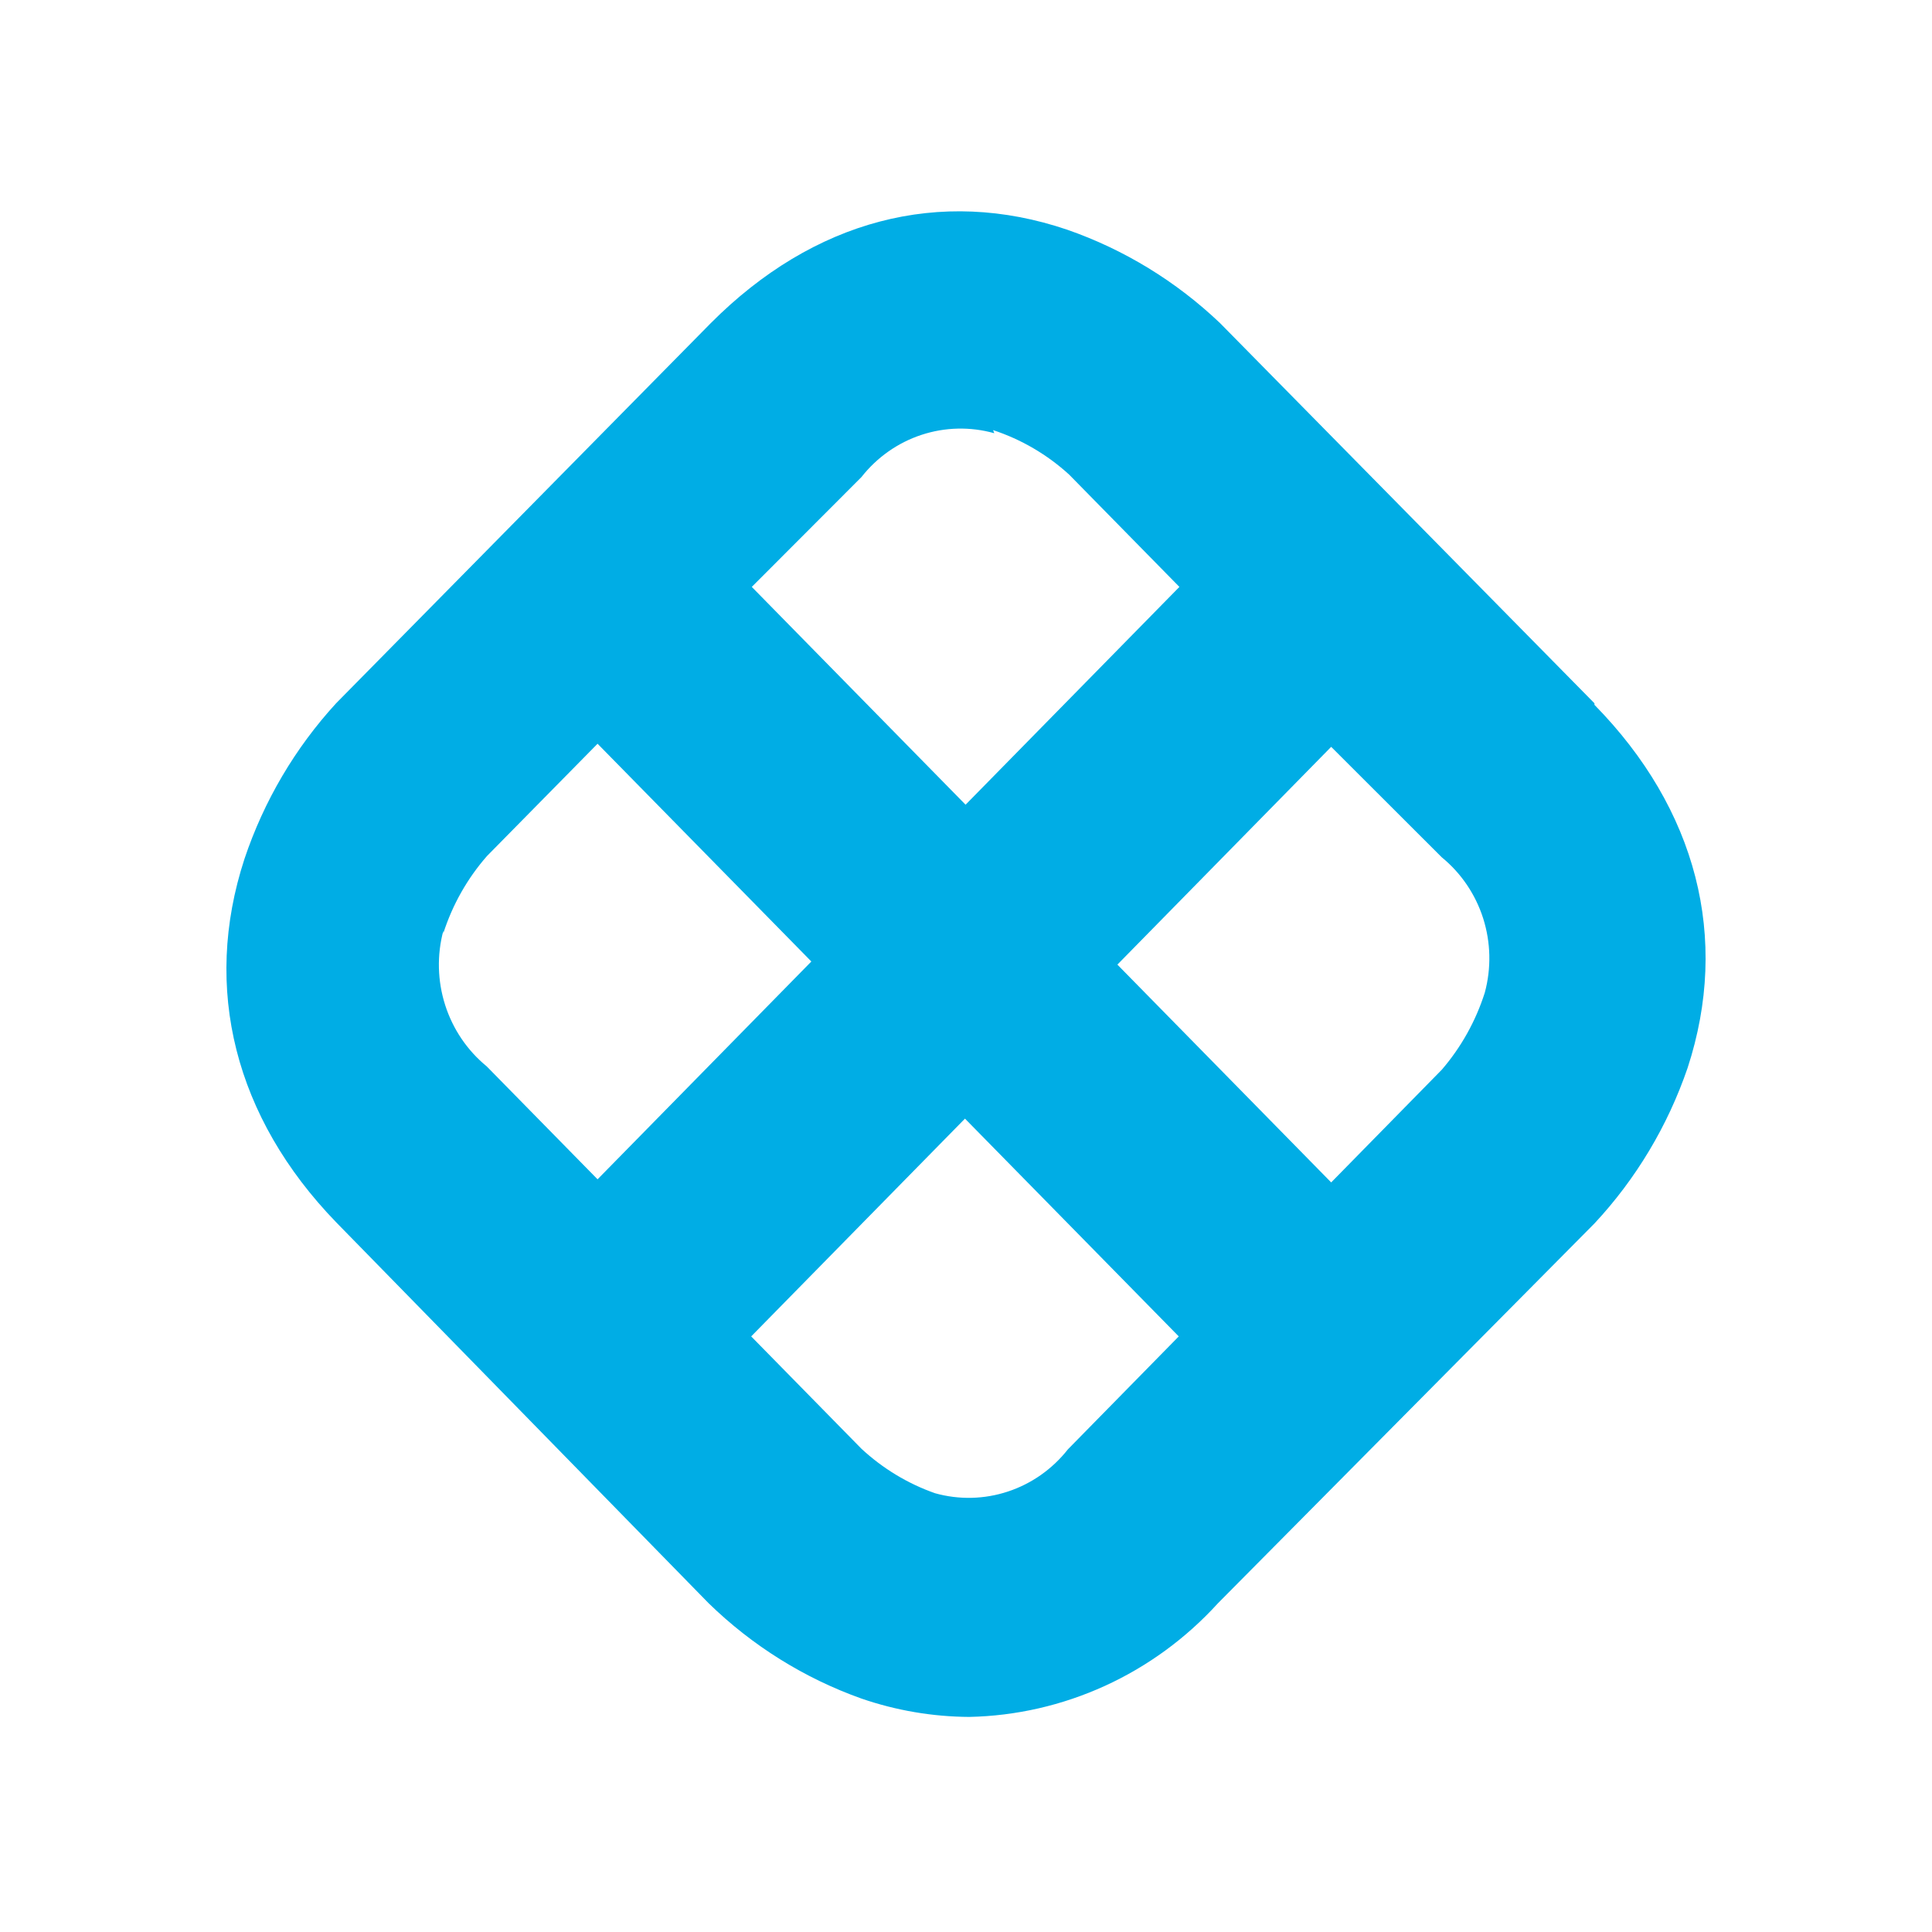 <?xml version="1.0" encoding="UTF-8"?><svg width="64" height="64" viewBox="0 0 64 64" fill="none" xmlns="http://www.w3.org/2000/svg">
<g clip-path="url(#clip0_3356_13891)">
<path d="M49.186 32.882C48.886 33.824 48.401 34.694 47.759 35.438L44.097 39.169L37.015 31.954L44.097 24.74L47.759 28.398C48.401 28.922 48.878 29.626 49.132 30.422C49.385 31.219 49.404 32.074 49.186 32.882ZM30.974 49.465C30.072 49.148 29.242 48.646 28.536 47.991L24.884 44.27L31.966 37.056L39.048 44.27L35.376 48.011C34.862 48.665 34.171 49.151 33.389 49.409C32.607 49.668 31.767 49.687 30.974 49.465ZM14.686 30.913C14.99 29.969 15.482 29.099 16.132 28.357L19.795 24.637L26.877 31.851L19.795 39.066L16.122 35.324C15.48 34.798 15.002 34.093 14.747 33.295C14.492 32.497 14.47 31.641 14.686 30.831V30.913ZM32.897 14.248C33.828 14.554 34.687 15.056 35.416 15.721L39.069 19.442L31.986 26.657L24.904 19.442L28.536 15.804C29.05 15.15 29.741 14.664 30.523 14.406C31.305 14.148 32.145 14.129 32.937 14.351L32.897 14.248ZM52.818 23.297L40.414 10.702C38.961 9.319 37.237 8.265 35.355 7.61C31.136 6.178 26.948 7.291 23.548 10.702L11.134 23.297C9.777 24.777 8.742 26.533 8.099 28.45C6.693 32.748 7.785 37.025 11.134 40.488L23.478 53.113C24.924 54.52 26.649 55.595 28.536 56.267C29.687 56.663 30.893 56.868 32.108 56.875C33.658 56.843 35.186 56.493 36.601 55.847C38.016 55.201 39.289 54.271 40.343 53.113L52.818 40.529C54.194 39.054 55.246 37.297 55.904 35.376C57.31 31.078 56.207 26.801 52.818 23.348" fill="#00ADE5"/>
</g>
<defs>
<clipPath id="clip0_3356_13891">
<rect width="49" height="50" fill="white" transform="translate(7.5 7)"/>
</clipPath>
</defs>
</svg>
